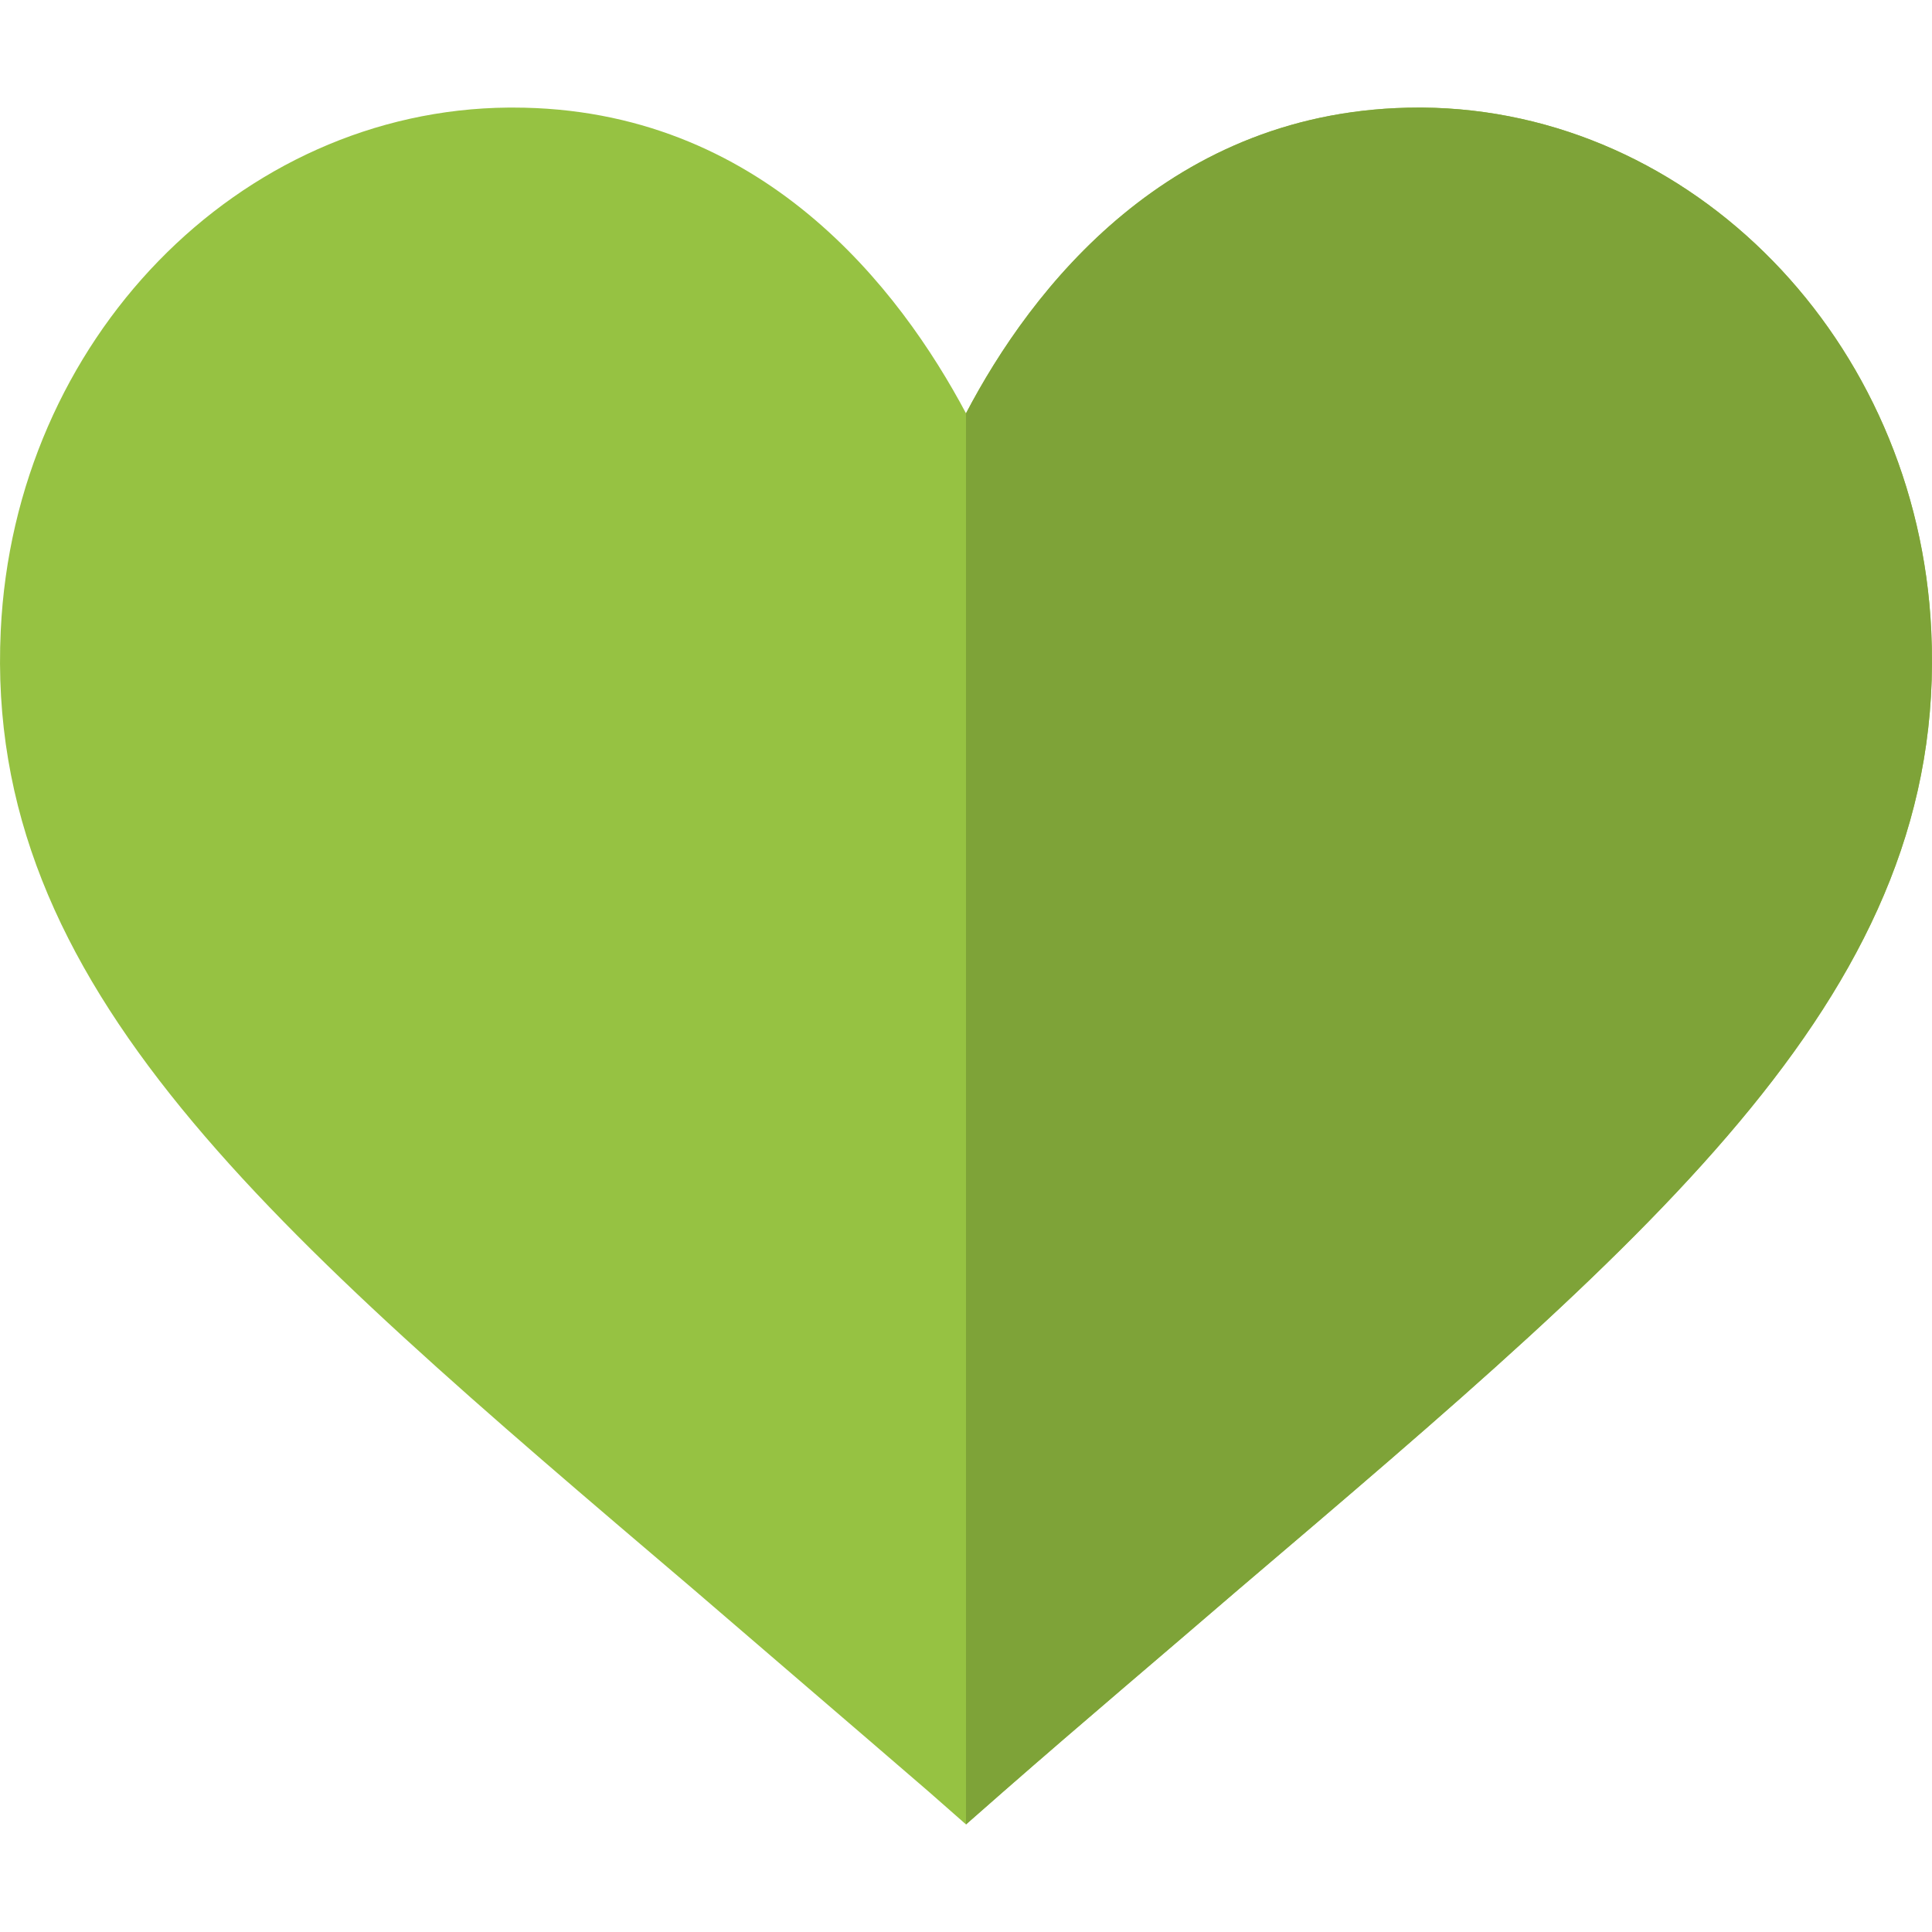 <svg width="50" height="50" viewBox="0 0 50 50" fill="none" xmlns="http://www.w3.org/2000/svg">
<g clip-path="url(#clip0_42_2406)">
<path d="M36.812 2.784H36.724C30.276 2.784 26.671 7.503 25 10.697C23.3 7.503 19.725 2.784 13.277 2.784H13.16C6.184 2.843 0.37 8.792 0.019 16.325C-0.421 25.557 6.946 31.77 17.966 41.149C19.871 42.791 21.894 44.52 24.033 46.366L25 47.216L25.968 46.366C28.078 44.52 30.13 42.791 32.035 41.149C43.055 31.77 50.421 25.557 49.981 16.325C49.63 8.792 43.787 2.843 36.812 2.784Z" fill="#96C242"/>
<path d="M49.981 16.325C50.421 25.557 43.054 31.77 32.035 41.149C30.129 42.791 28.078 44.52 25.968 46.366L25 47.216V10.697C26.671 7.503 30.276 2.784 36.724 2.784H36.812C43.787 2.843 49.63 8.792 49.981 16.325Z" fill="#7EA338"/>
</g>
<defs>
<clipPath id="clip0_42_2406">
<rect width="50" height="50" fill="white"/>
</clipPath>
</defs>
</svg>
